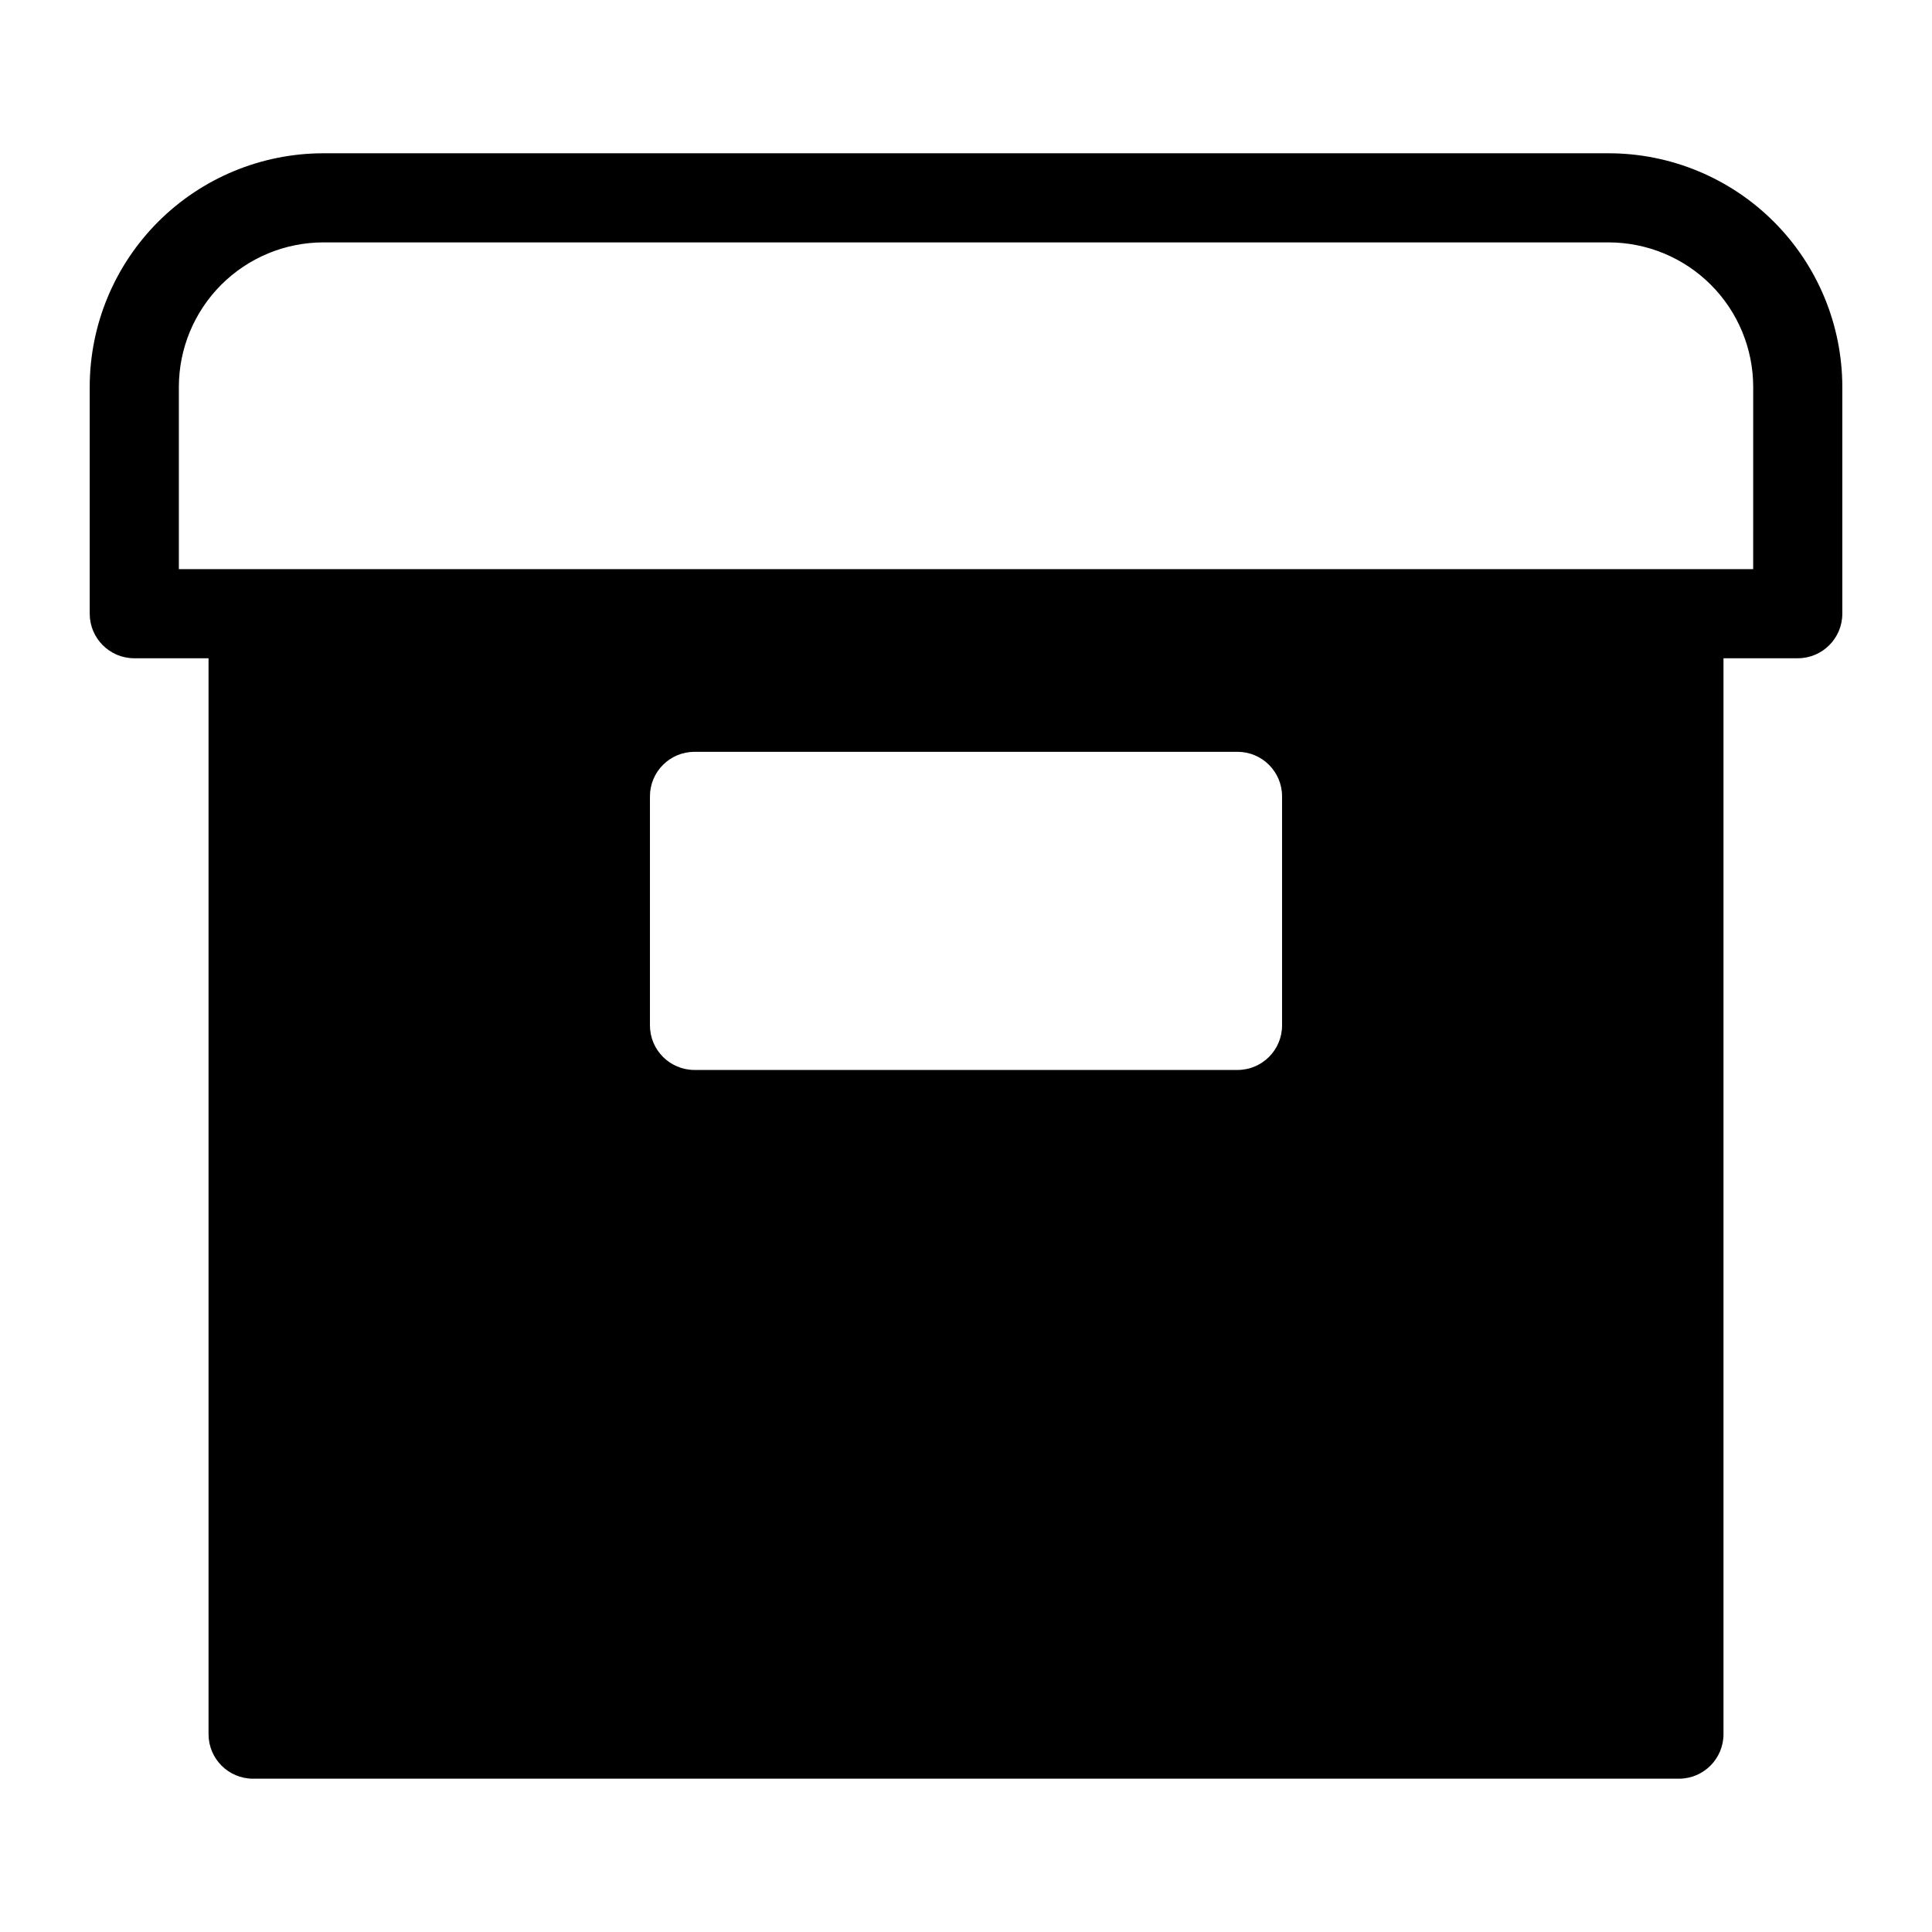 <?xml version="1.0" encoding="UTF-8"?>
<!-- Uploaded to: ICON Repo, www.iconrepo.com, Generator: ICON Repo Mixer Tools -->
<svg fill="#000000" width="800px" height="800px" version="1.1" viewBox="144 144 512 512" xmlns="http://www.w3.org/2000/svg">
 <path d="m570.35 184.62h-340.7c-16.402 0.02-32.129 6.547-43.73 18.145-11.598 11.598-18.125 27.324-18.145 43.727v60.145c0 6.519 5.285 11.809 11.809 11.809h19.68v285.12c0 6.519 5.285 11.809 11.809 11.809h377.86c6.523 0 11.809-5.289 11.809-11.809v-285.12h19.68c6.523 0 11.809-5.289 11.809-11.809v-60.145c-0.02-16.402-6.547-32.129-18.145-43.727s-27.324-18.125-43.73-18.145zm-86.59 231.12c0 6.523-5.289 11.809-11.809 11.809h-143.9c-6.519 0-11.809-5.285-11.809-11.809v-60.691c0-6.523 5.289-11.809 11.809-11.809h143.9c6.519 0 11.809 5.285 11.809 11.809zm124.85-120.91h-417.21v-48.336c0.02-10.137 4.059-19.855 11.227-27.027 7.172-7.172 16.891-11.207 27.031-11.23h340.7c10.141 0.023 19.859 4.059 27.031 11.23s11.207 16.891 11.227 27.027z"/>
</svg>